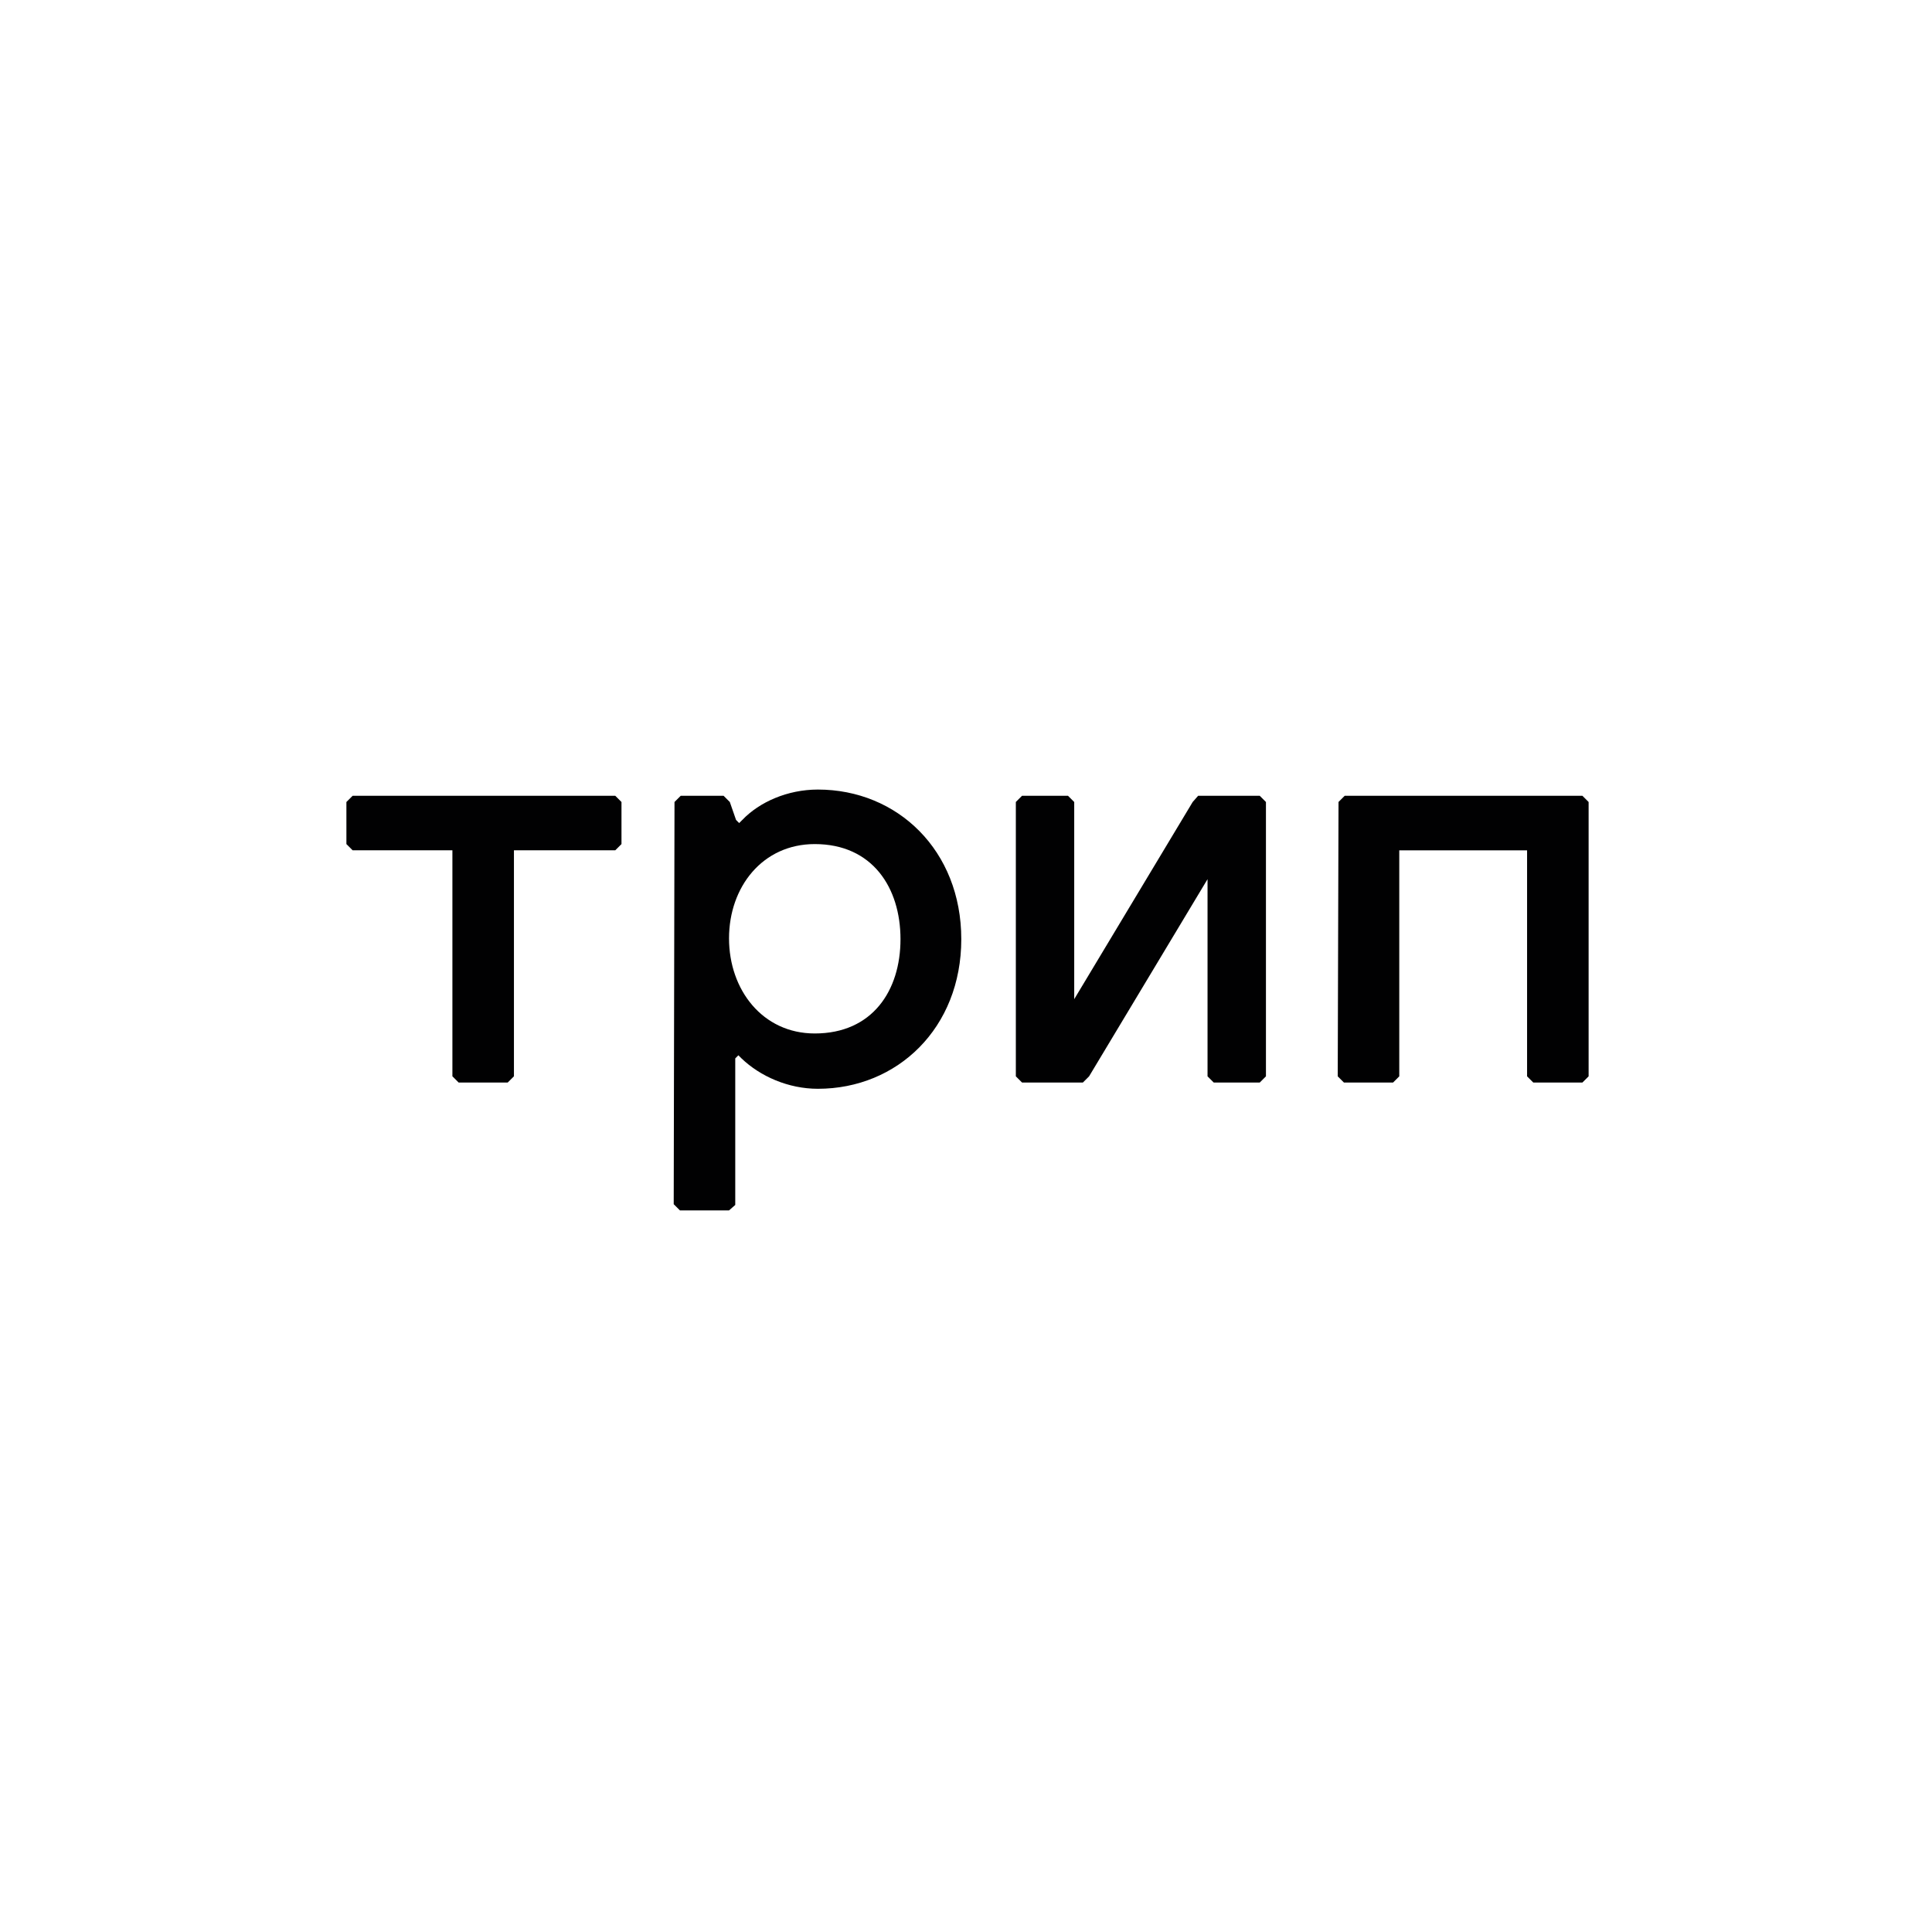 <svg viewBox="0 0 512 512" xmlns="http://www.w3.org/2000/svg"><path d="m0 0h512v512h-512z" fill="#fff"/><g fill="#010102"><path d="m91.8 212.54 1.65-1.65h69.6l1.65 1.65v11.15l-1.65 1.65h-26.85v59.89l-1.65 1.65h-13.01l-1.65-1.65v-59.89h-26.44l-1.65-1.65z"/><path d="m178.75 212.54 1.65-1.65h11.36l1.65 1.65 1.65 4.75.83.83.83-.83c4.54-4.75 11.98-8.05 20.03-8.05 21.07 0 38 16.11 38 39.65s-16.93 39.65-38 39.65c-7.85 0-15.28-3.3-20.24-8.05l-.83-.83-.83.83v38.83l-1.65 1.45h-13.01l-1.65-1.65.21-106.57zm37.17 61.34c15.28 0 22.72-11.36 22.72-24.99s-7.43-25.2-22.72-25.2c-13.84 0-22.72 11.36-22.72 24.99s8.88 25.2 22.72 25.2z"/><path d="m269.2 212.54 1.65-1.65h12.18l1.65 1.65v52.25l31.39-52.25 1.45-1.65h16.32l1.65 1.65v72.7l-1.65 1.65h-12.18l-1.65-1.65v-52.25l-31.39 52.25-1.65 1.65h-16.11l-1.65-1.65v-72.7z"/><path d="m354.71 212.54 1.65-1.65h62.99l1.65 1.65v72.7l-1.65 1.65h-13.01l-1.65-1.65v-59.89h-33.87v59.89l-1.65 1.65h-13.01l-1.65-1.65.21-72.7z"/></g></svg>